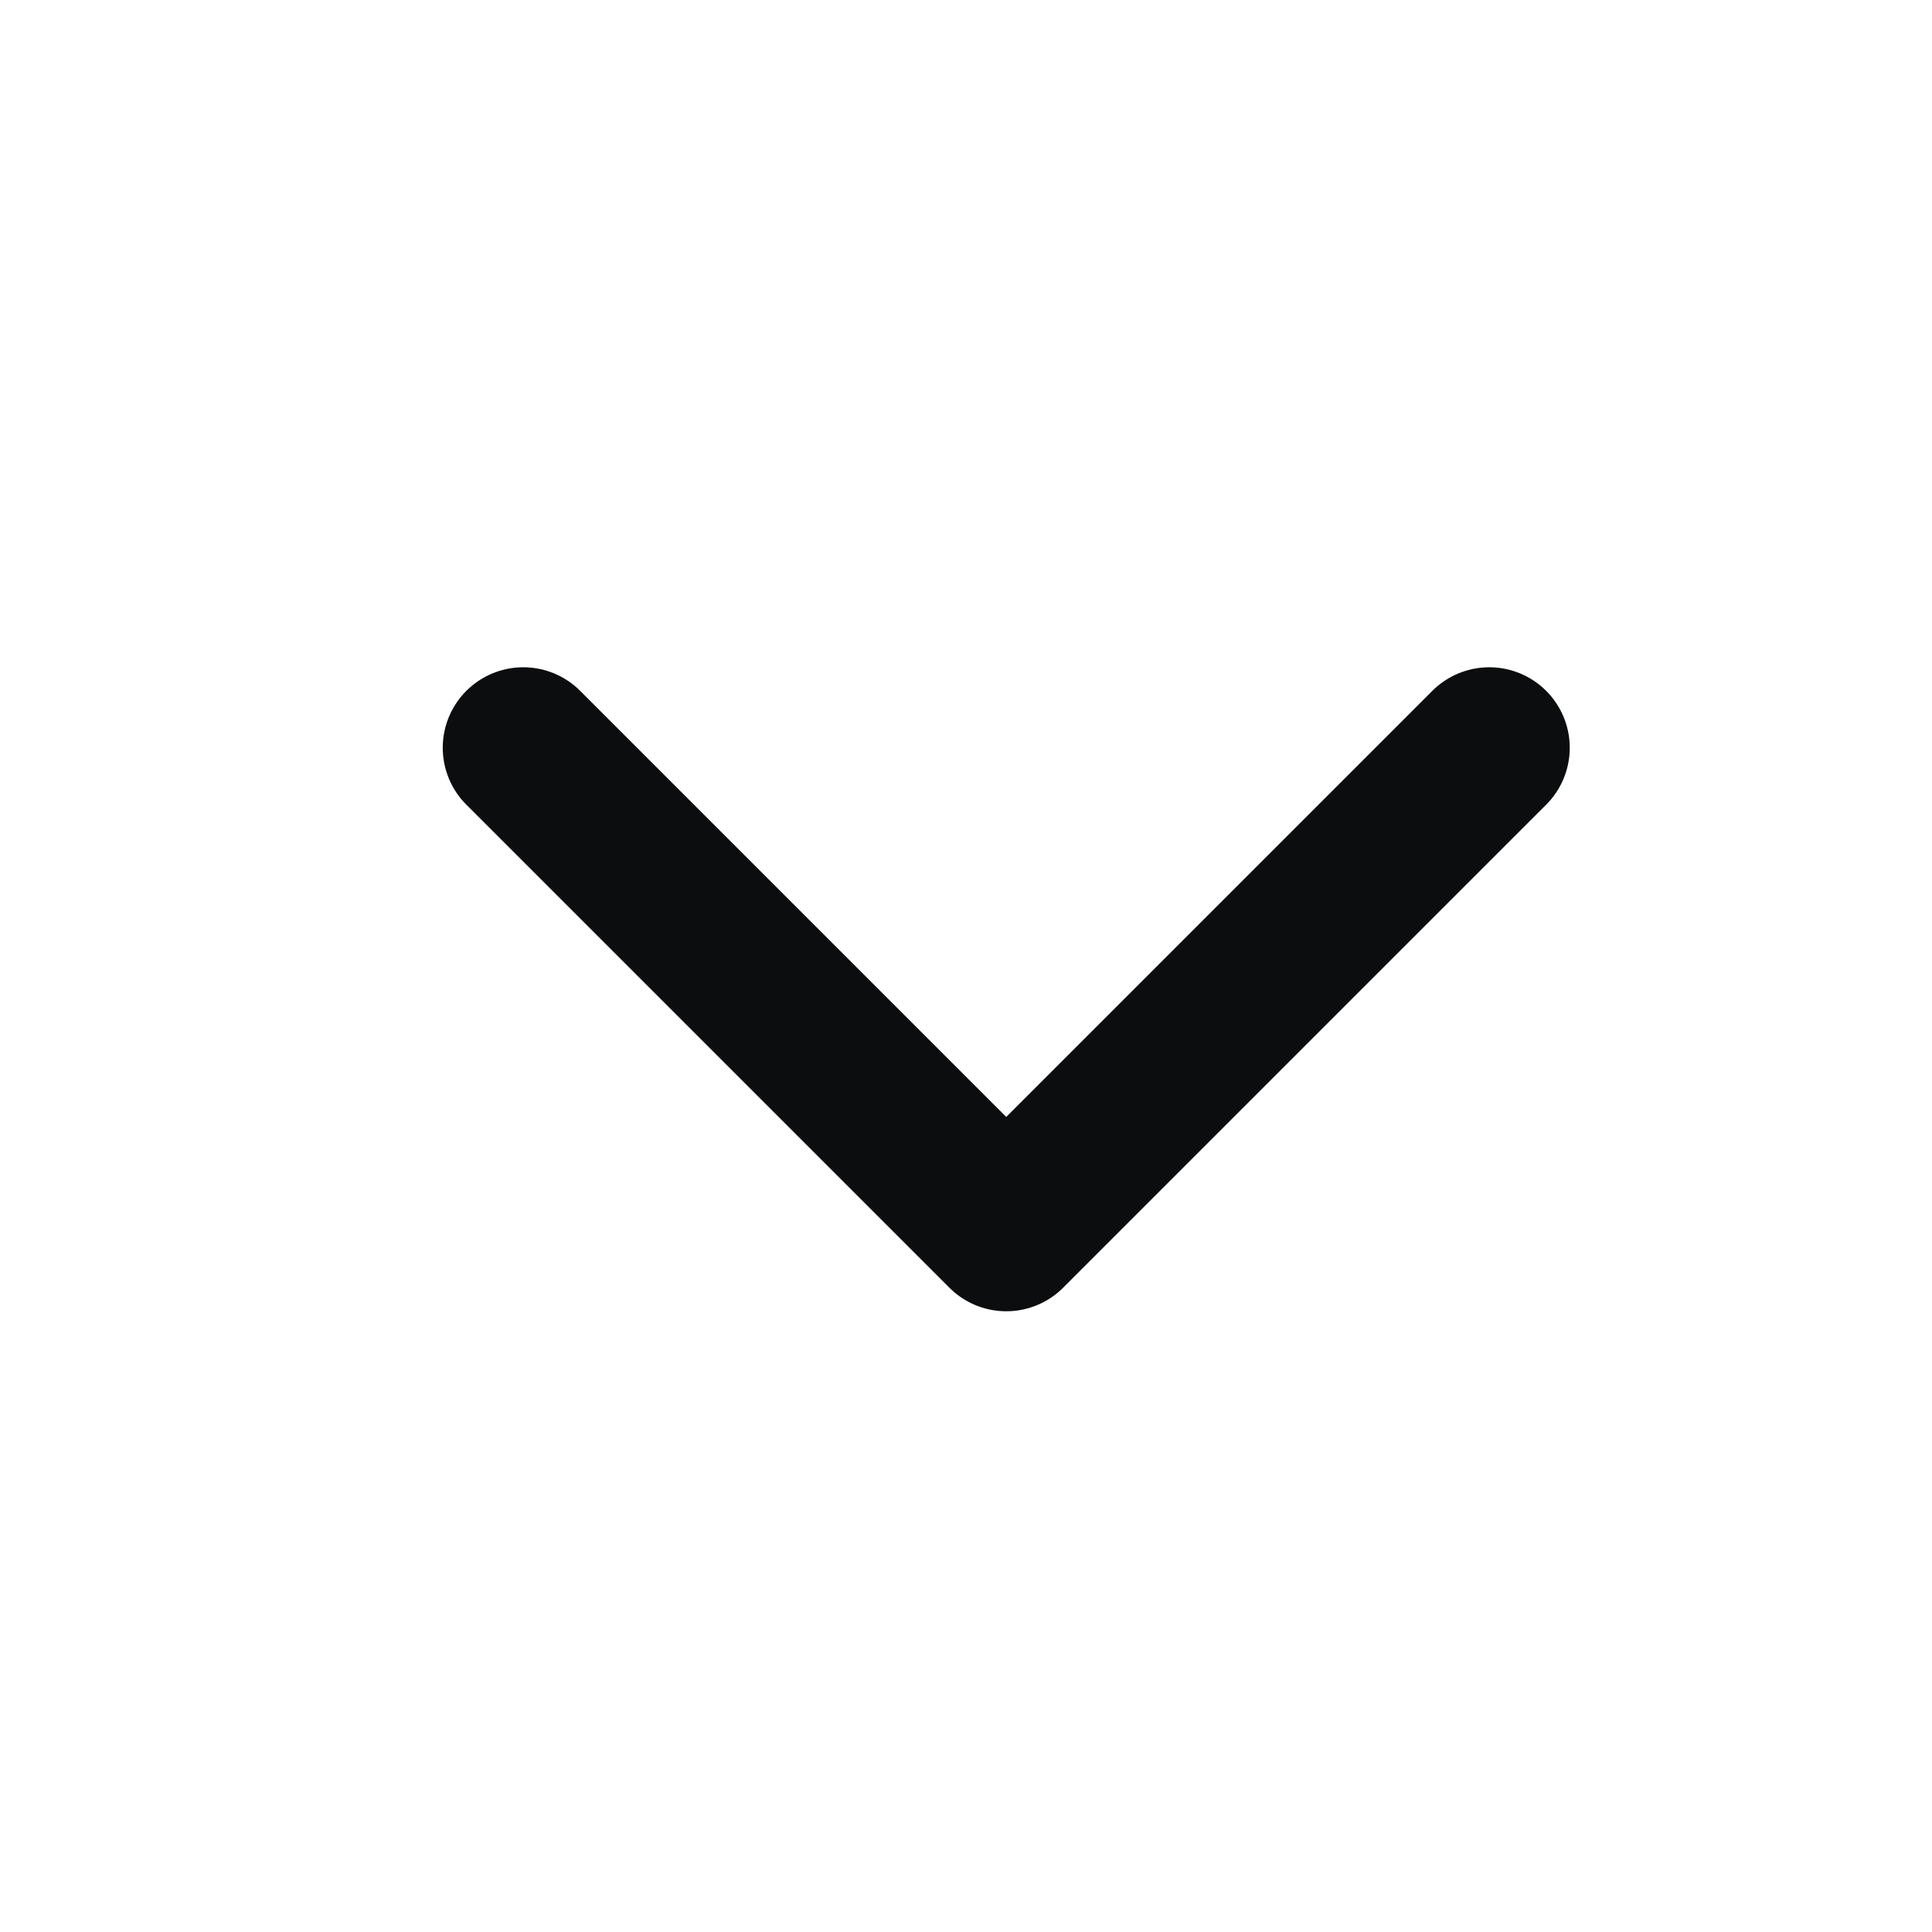 <svg width="24" height="24" viewBox="0 0 24 24" fill="none" xmlns="http://www.w3.org/2000/svg">
<path d="M6.5 9.289L12.5 15.289L18.5 9.289" stroke="#0B0D0E" stroke-width="2" stroke-linecap="round" stroke-linejoin="round"/>
</svg>
